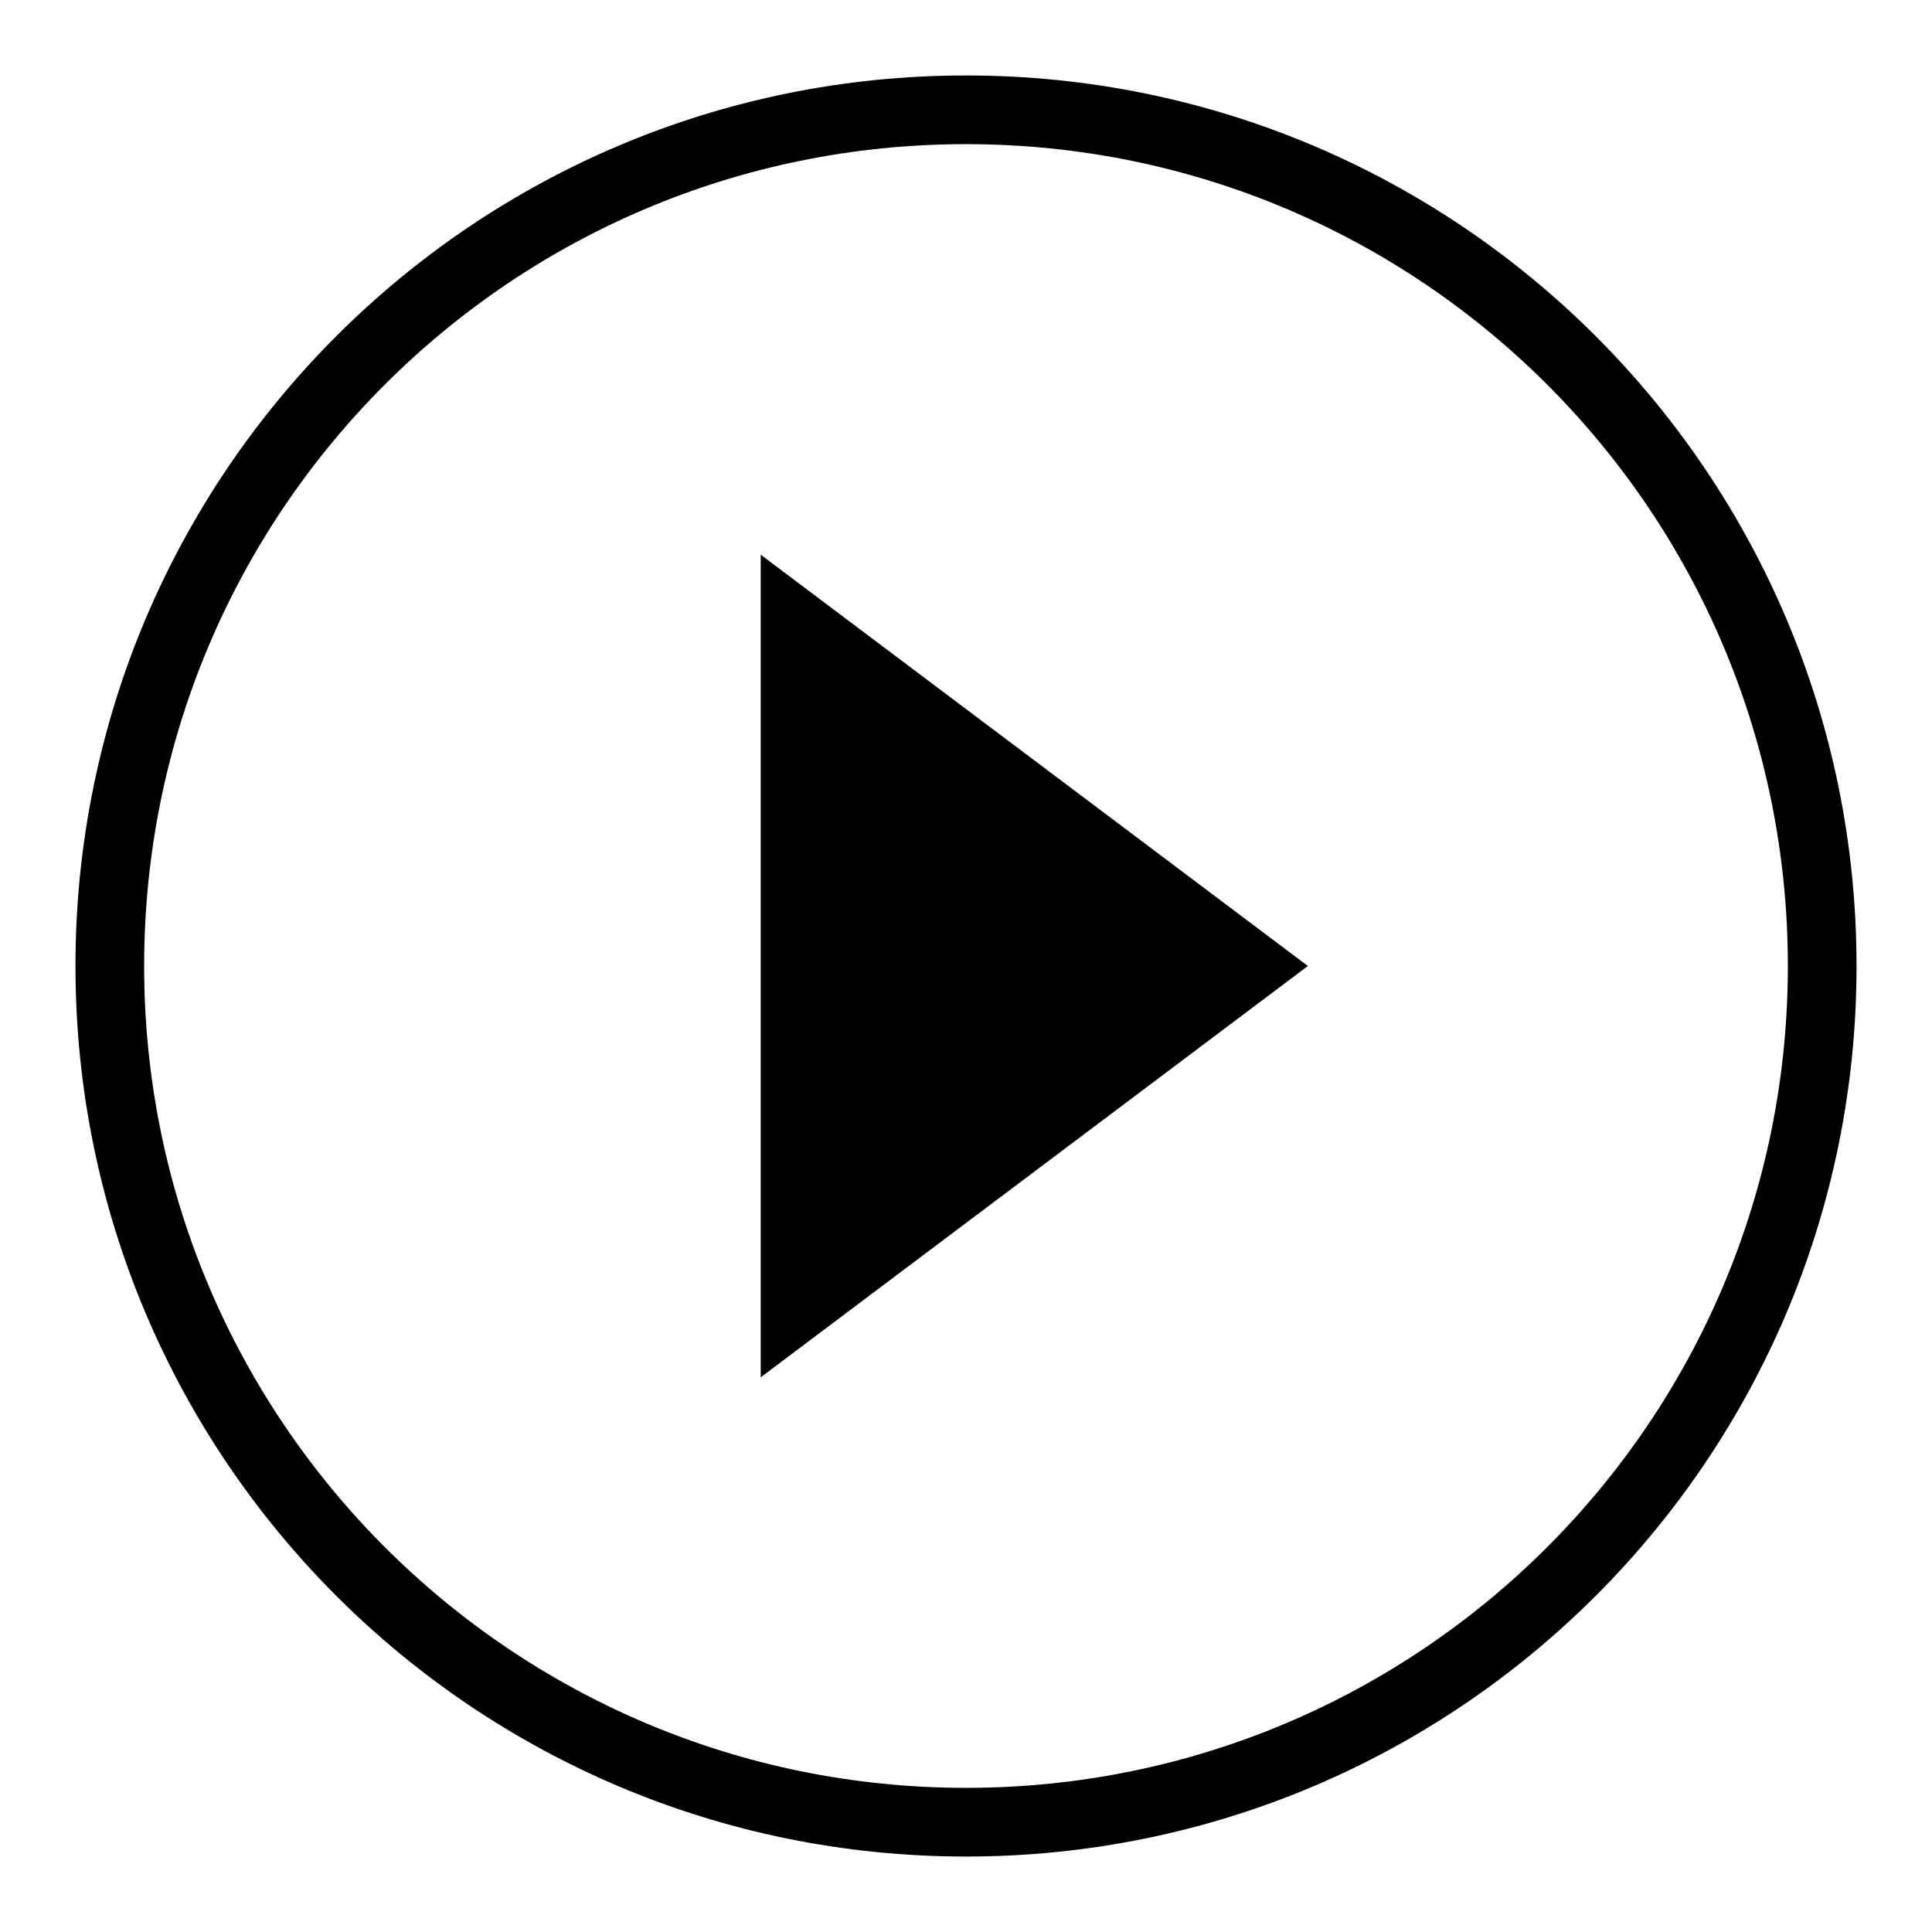 <?xml version="1.0" encoding="utf-8"?>
<!-- Svg Vector Icons : http://www.onlinewebfonts.com/icon -->
<!DOCTYPE svg PUBLIC "-//W3C//DTD SVG 1.1//EN" "http://www.w3.org/Graphics/SVG/1.1/DTD/svg11.dtd">
<svg version="1.1" xmlns="http://www.w3.org/2000/svg" xmlns:xlink="http://www.w3.org/1999/xlink" x="0px" y="0px" viewBox="0 0 256 256" enable-background="new 0 0 256 256" xml:space="preserve">
<g><g><path fill="#000000" d="M128,246c-65.2,0-118-52.8-118-118C10,62.8,62.8,10,128,10c65.2,0,118,52.8,118,118C246,193.2,193.2,246,128,246z M128,19.1C67.8,19.1,19.1,67.8,19.1,128c0,60.2,48.8,108.9,108.9,108.9c60.2,0,108.9-48.8,108.9-108.9C236.9,67.8,188.2,19.1,128,19.1z M100.8,73.5l72.5,54.5l-72.5,54.5V73.5z"/></g></g>
</svg>